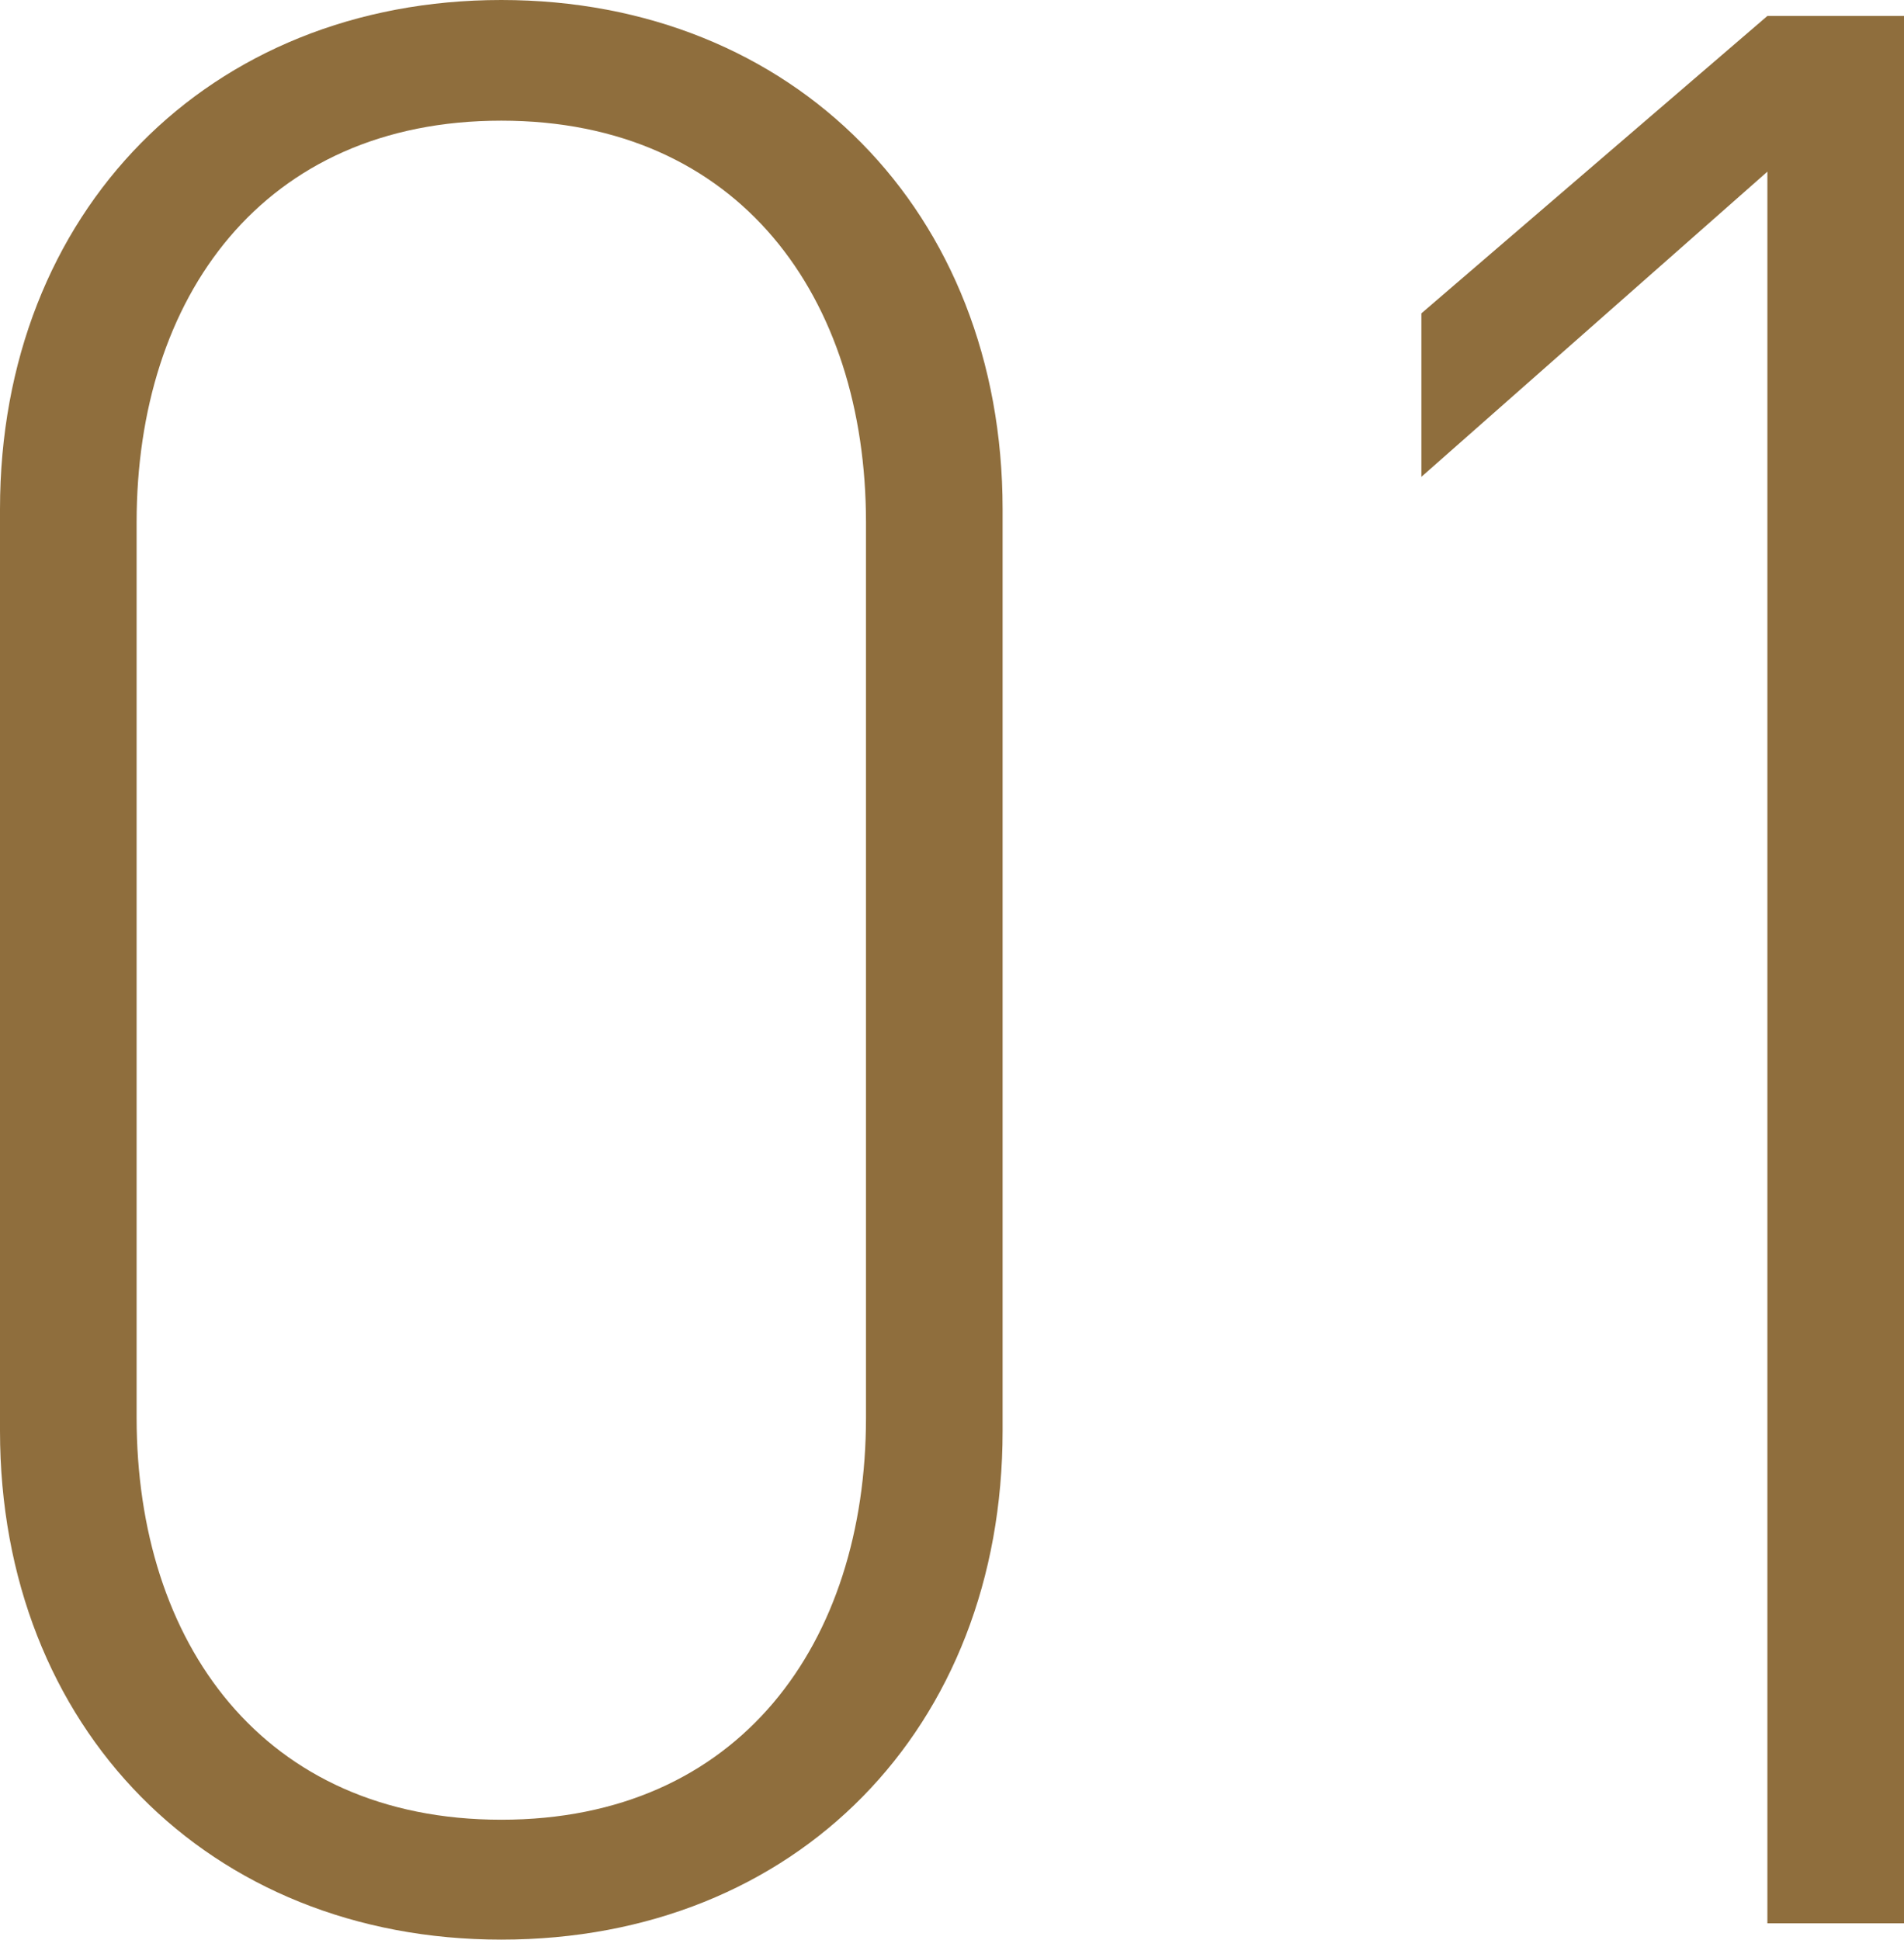 <svg xmlns="http://www.w3.org/2000/svg" viewBox="0 0 48.92 49.83"><defs><style>.cls-1{fill:#8f6e3d;}</style></defs><g id="レイヤー_2" data-name="レイヤー 2"><g id="レイヤー_1-2" data-name="レイヤー 1"><path class="cls-1" d="M12.88,49.83C5.37,49.83,0,44.4,0,36.76V13.08C0,5.44,5.37,0,12.88,0S25.76,5.44,25.76,13.08V36.76C25.76,44.4,20.46,49.83,12.88,49.83Zm0-46.73c-6.13,0-9.37,4.54-9.37,10.32v23c0,5.78,3.24,10.33,9.37,10.33s9.37-4.55,9.37-10.33v-23C22.25,7.64,19,3.1,12.88,3.1Z"/><path class="cls-1" d="M45.41,4.41l-8.89,7.84V8.05L45.41.41h3.51v49H45.41Z"/></g></g></svg>